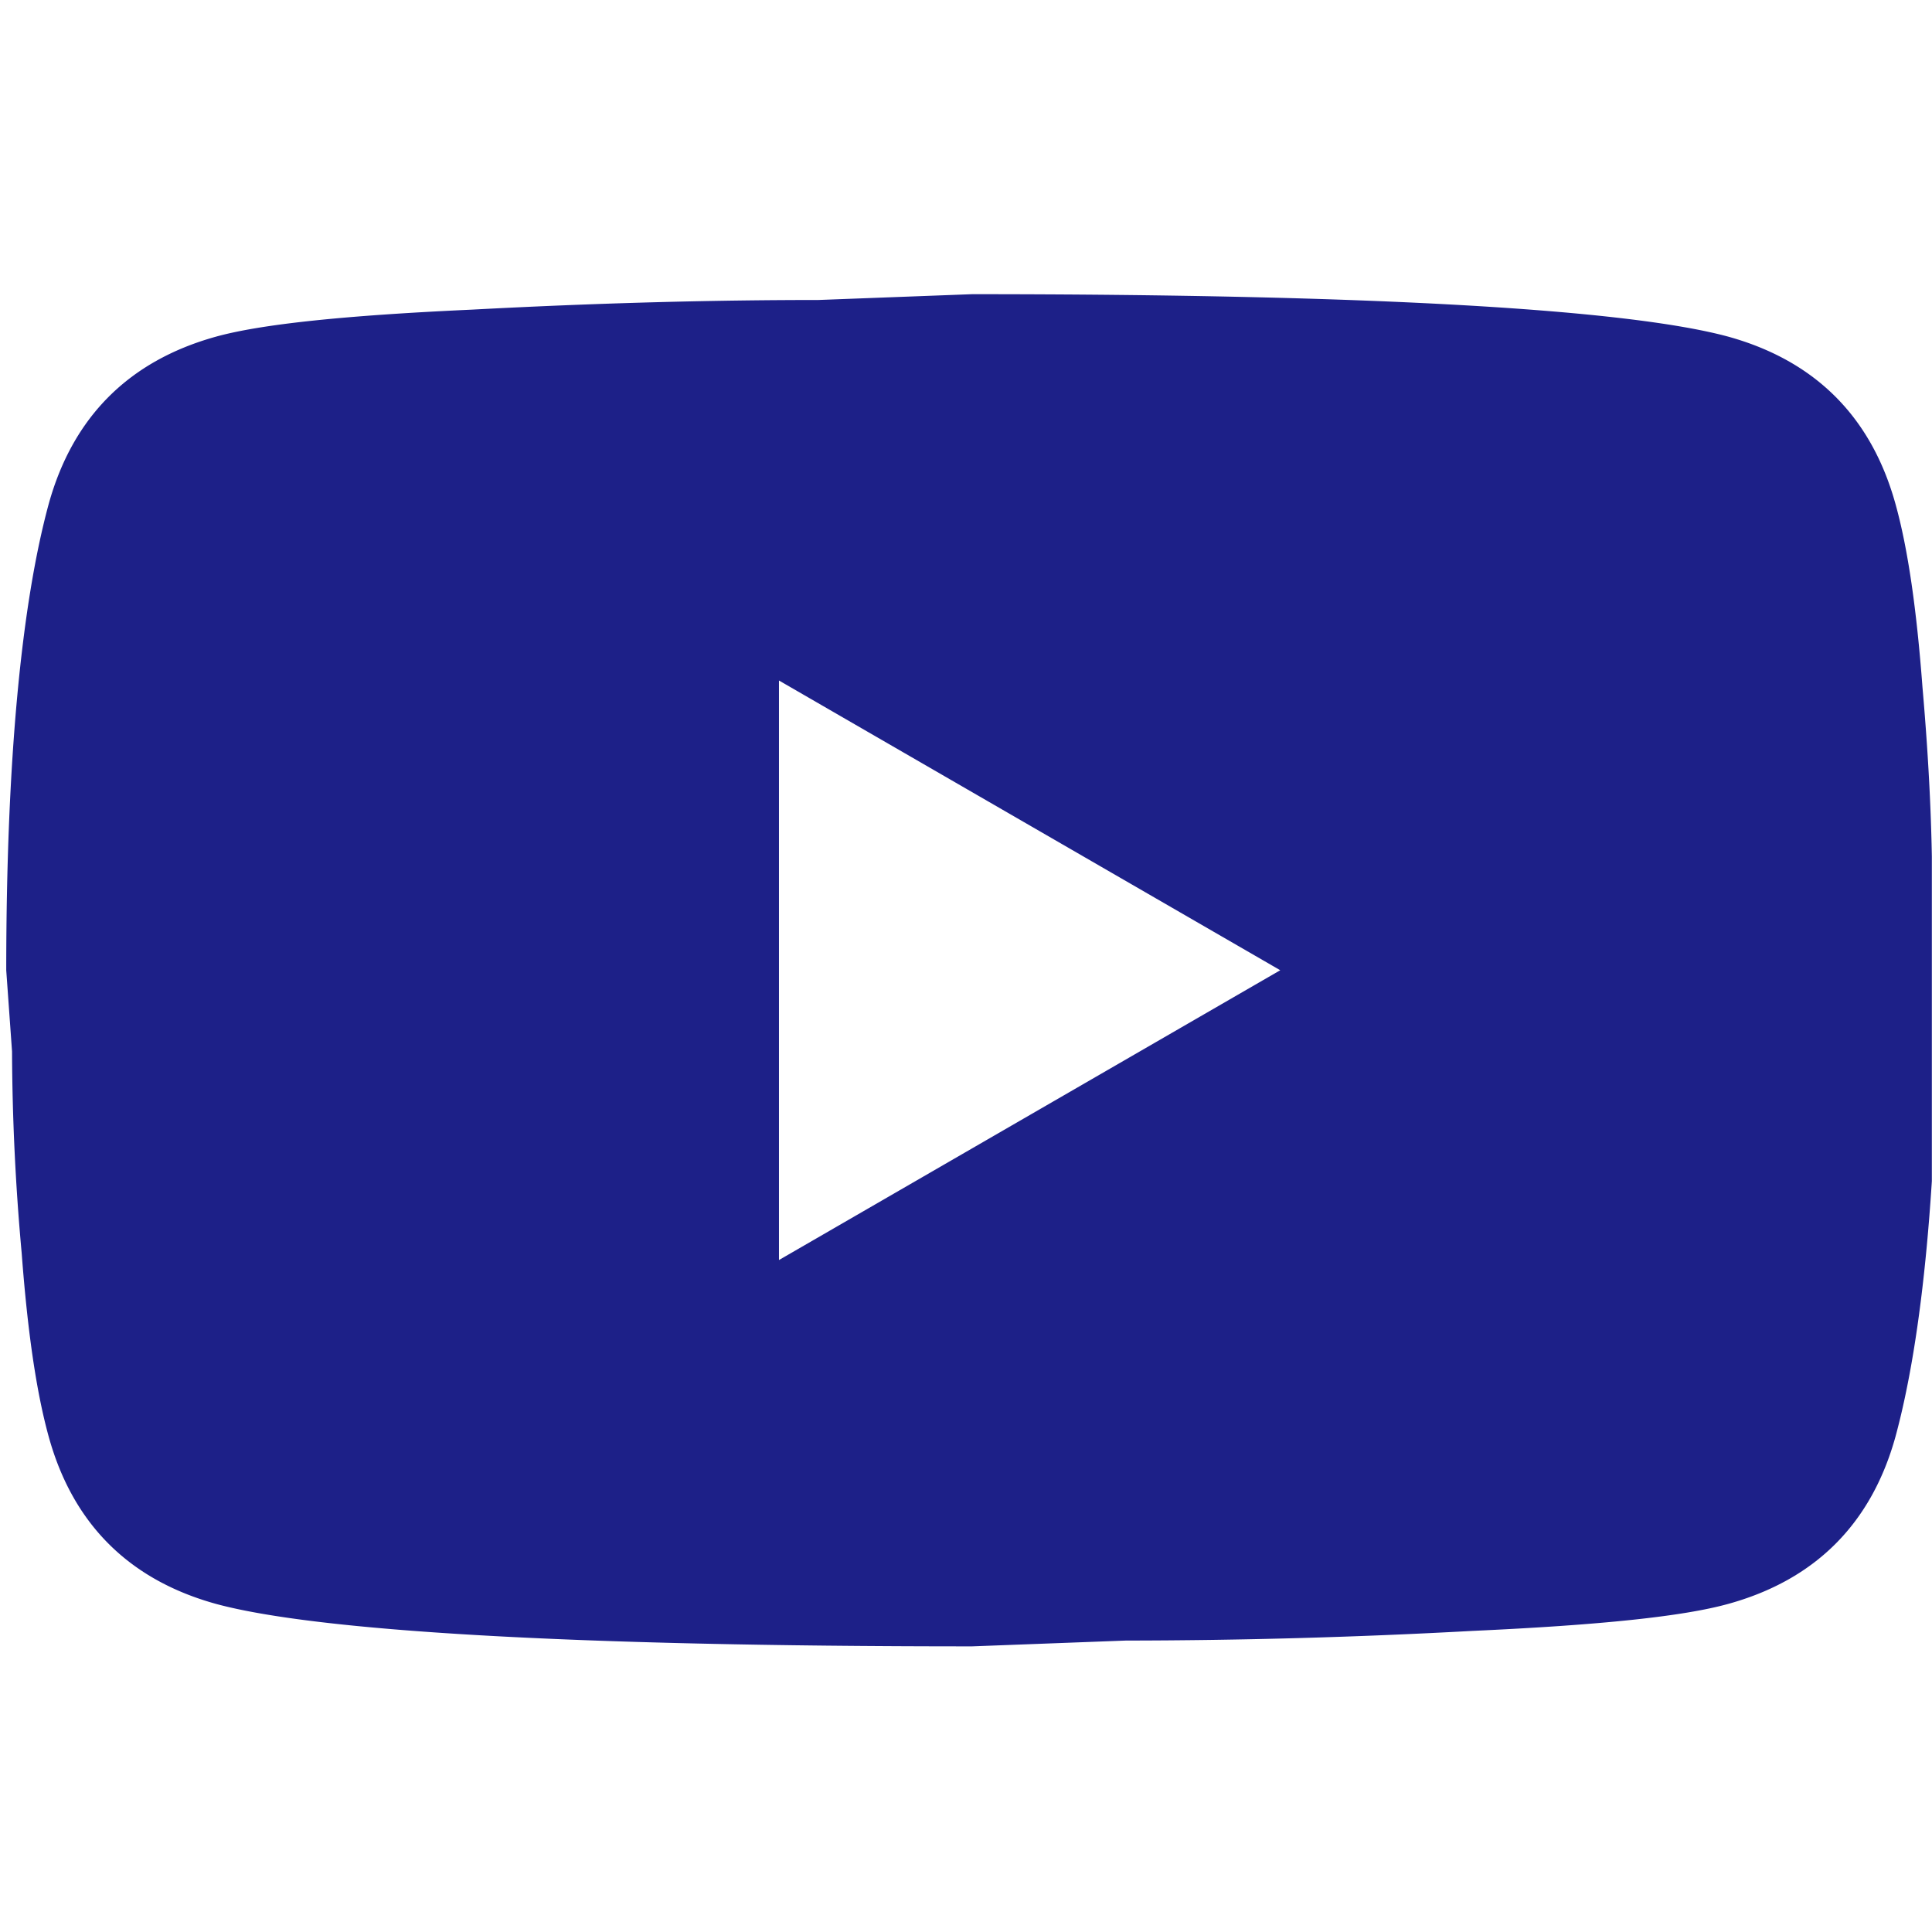 <svg xmlns="http://www.w3.org/2000/svg" width="26" height="26" fill="none"><g clip-path="url(#a)"><path fill="#1D2088" d="m10.483 16.957 6.746-3.9-6.746-3.899zM25.508 6.78c.17.61.286 1.43.364 2.47.091 1.04.13 1.936.13 2.716l.078 1.092c0 2.846-.208 4.939-.572 6.278-.325 1.17-1.079 1.924-2.248 2.248-.611.17-1.73.286-3.445.364a87 87 0 0 1-4.666.13l-2.067.078c-5.446 0-8.838-.208-10.177-.572C1.735 21.26.98 20.506.656 19.336c-.169-.611-.286-1.43-.364-2.47a31 31 0 0 1-.13-2.716l-.078-1.092c0-2.847.208-4.94.572-6.278.325-1.17 1.079-1.924 2.249-2.249.61-.169 1.729-.286 3.444-.364 1.69-.09 3.237-.13 4.666-.13l2.067-.078c5.446 0 8.839.208 10.178.572 1.17.325 1.923 1.079 2.248 2.249"/></g><defs><clipPath id="a"><path fill="#fff" d="M.002.002h25.996v25.996H.002z"/></clipPath></defs></svg>